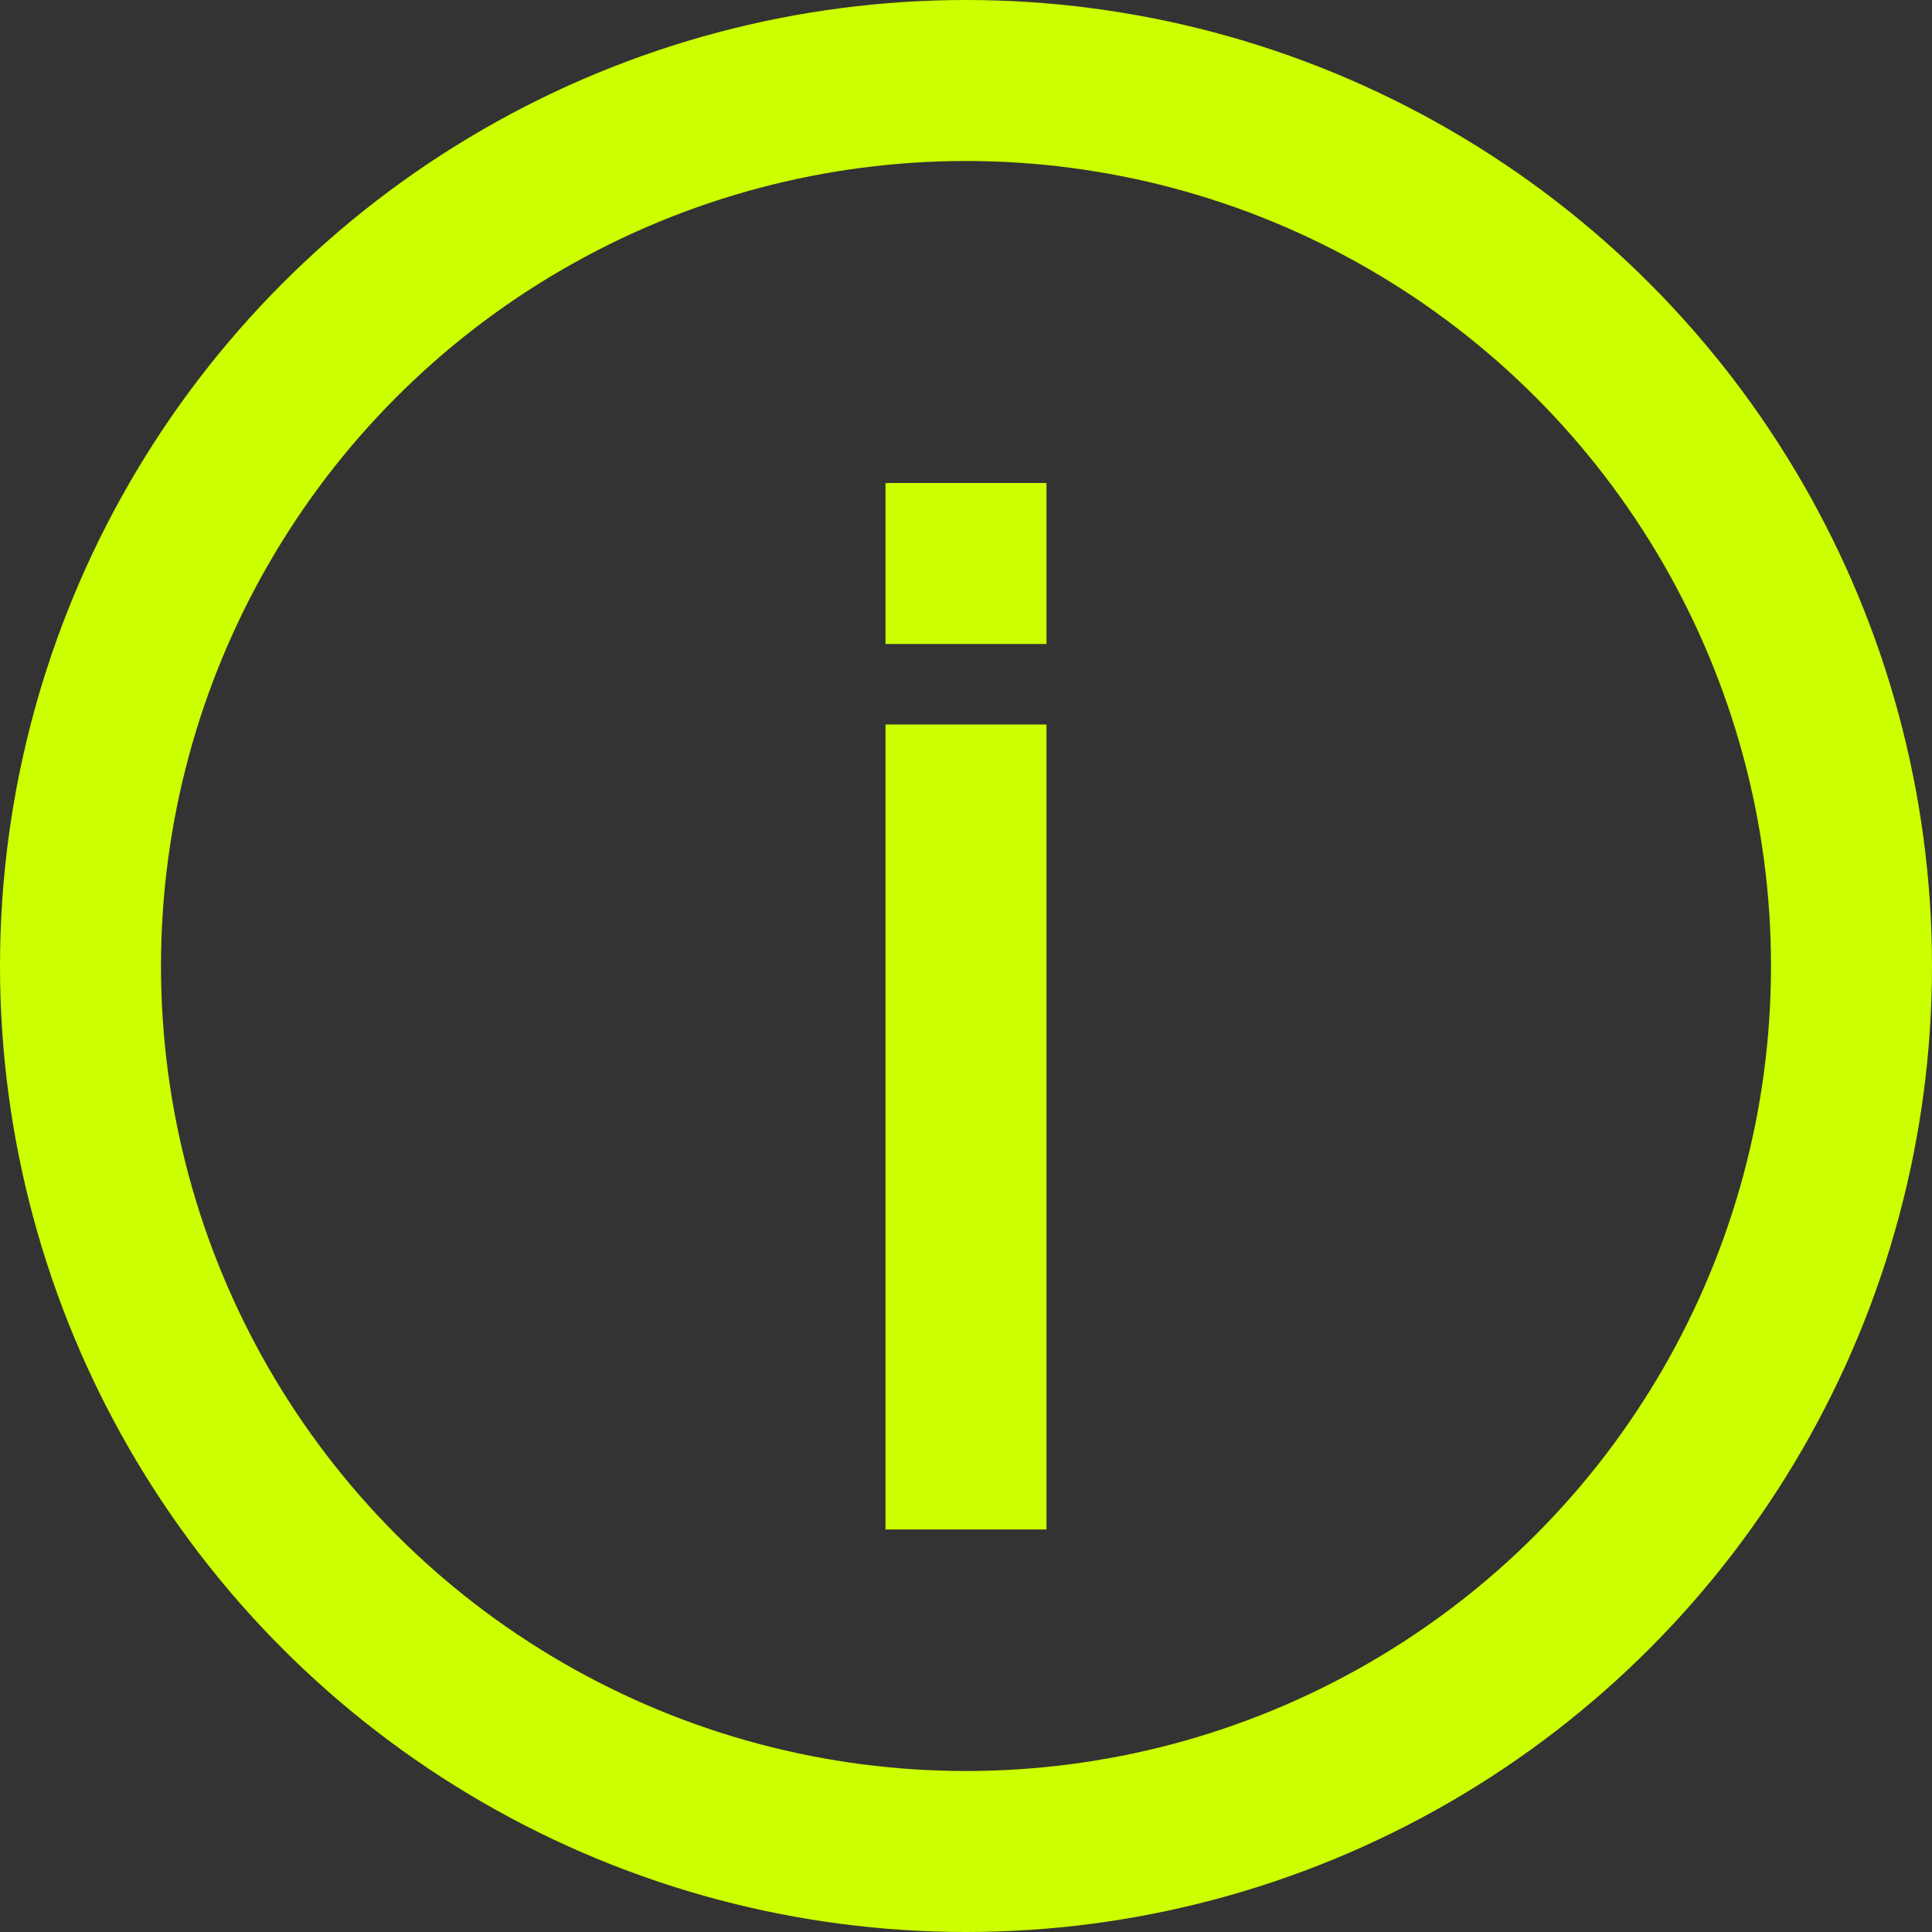 <svg width="24" height="24" viewBox="0 0 24 24" fill="none" xmlns="http://www.w3.org/2000/svg">
<rect x="0" y="0" width="24" height="24" fill="#333333" stroke="none"/>
<circle cx="12" cy="12" r="11" stroke="#CCFF00" stroke-width="2"/>
<path d="M11 9H13V19H11V9Z" fill="#CCFF00"/>
<path d="M11 6H13V8H11V6Z" fill="#CCFF00"/>
</svg>
